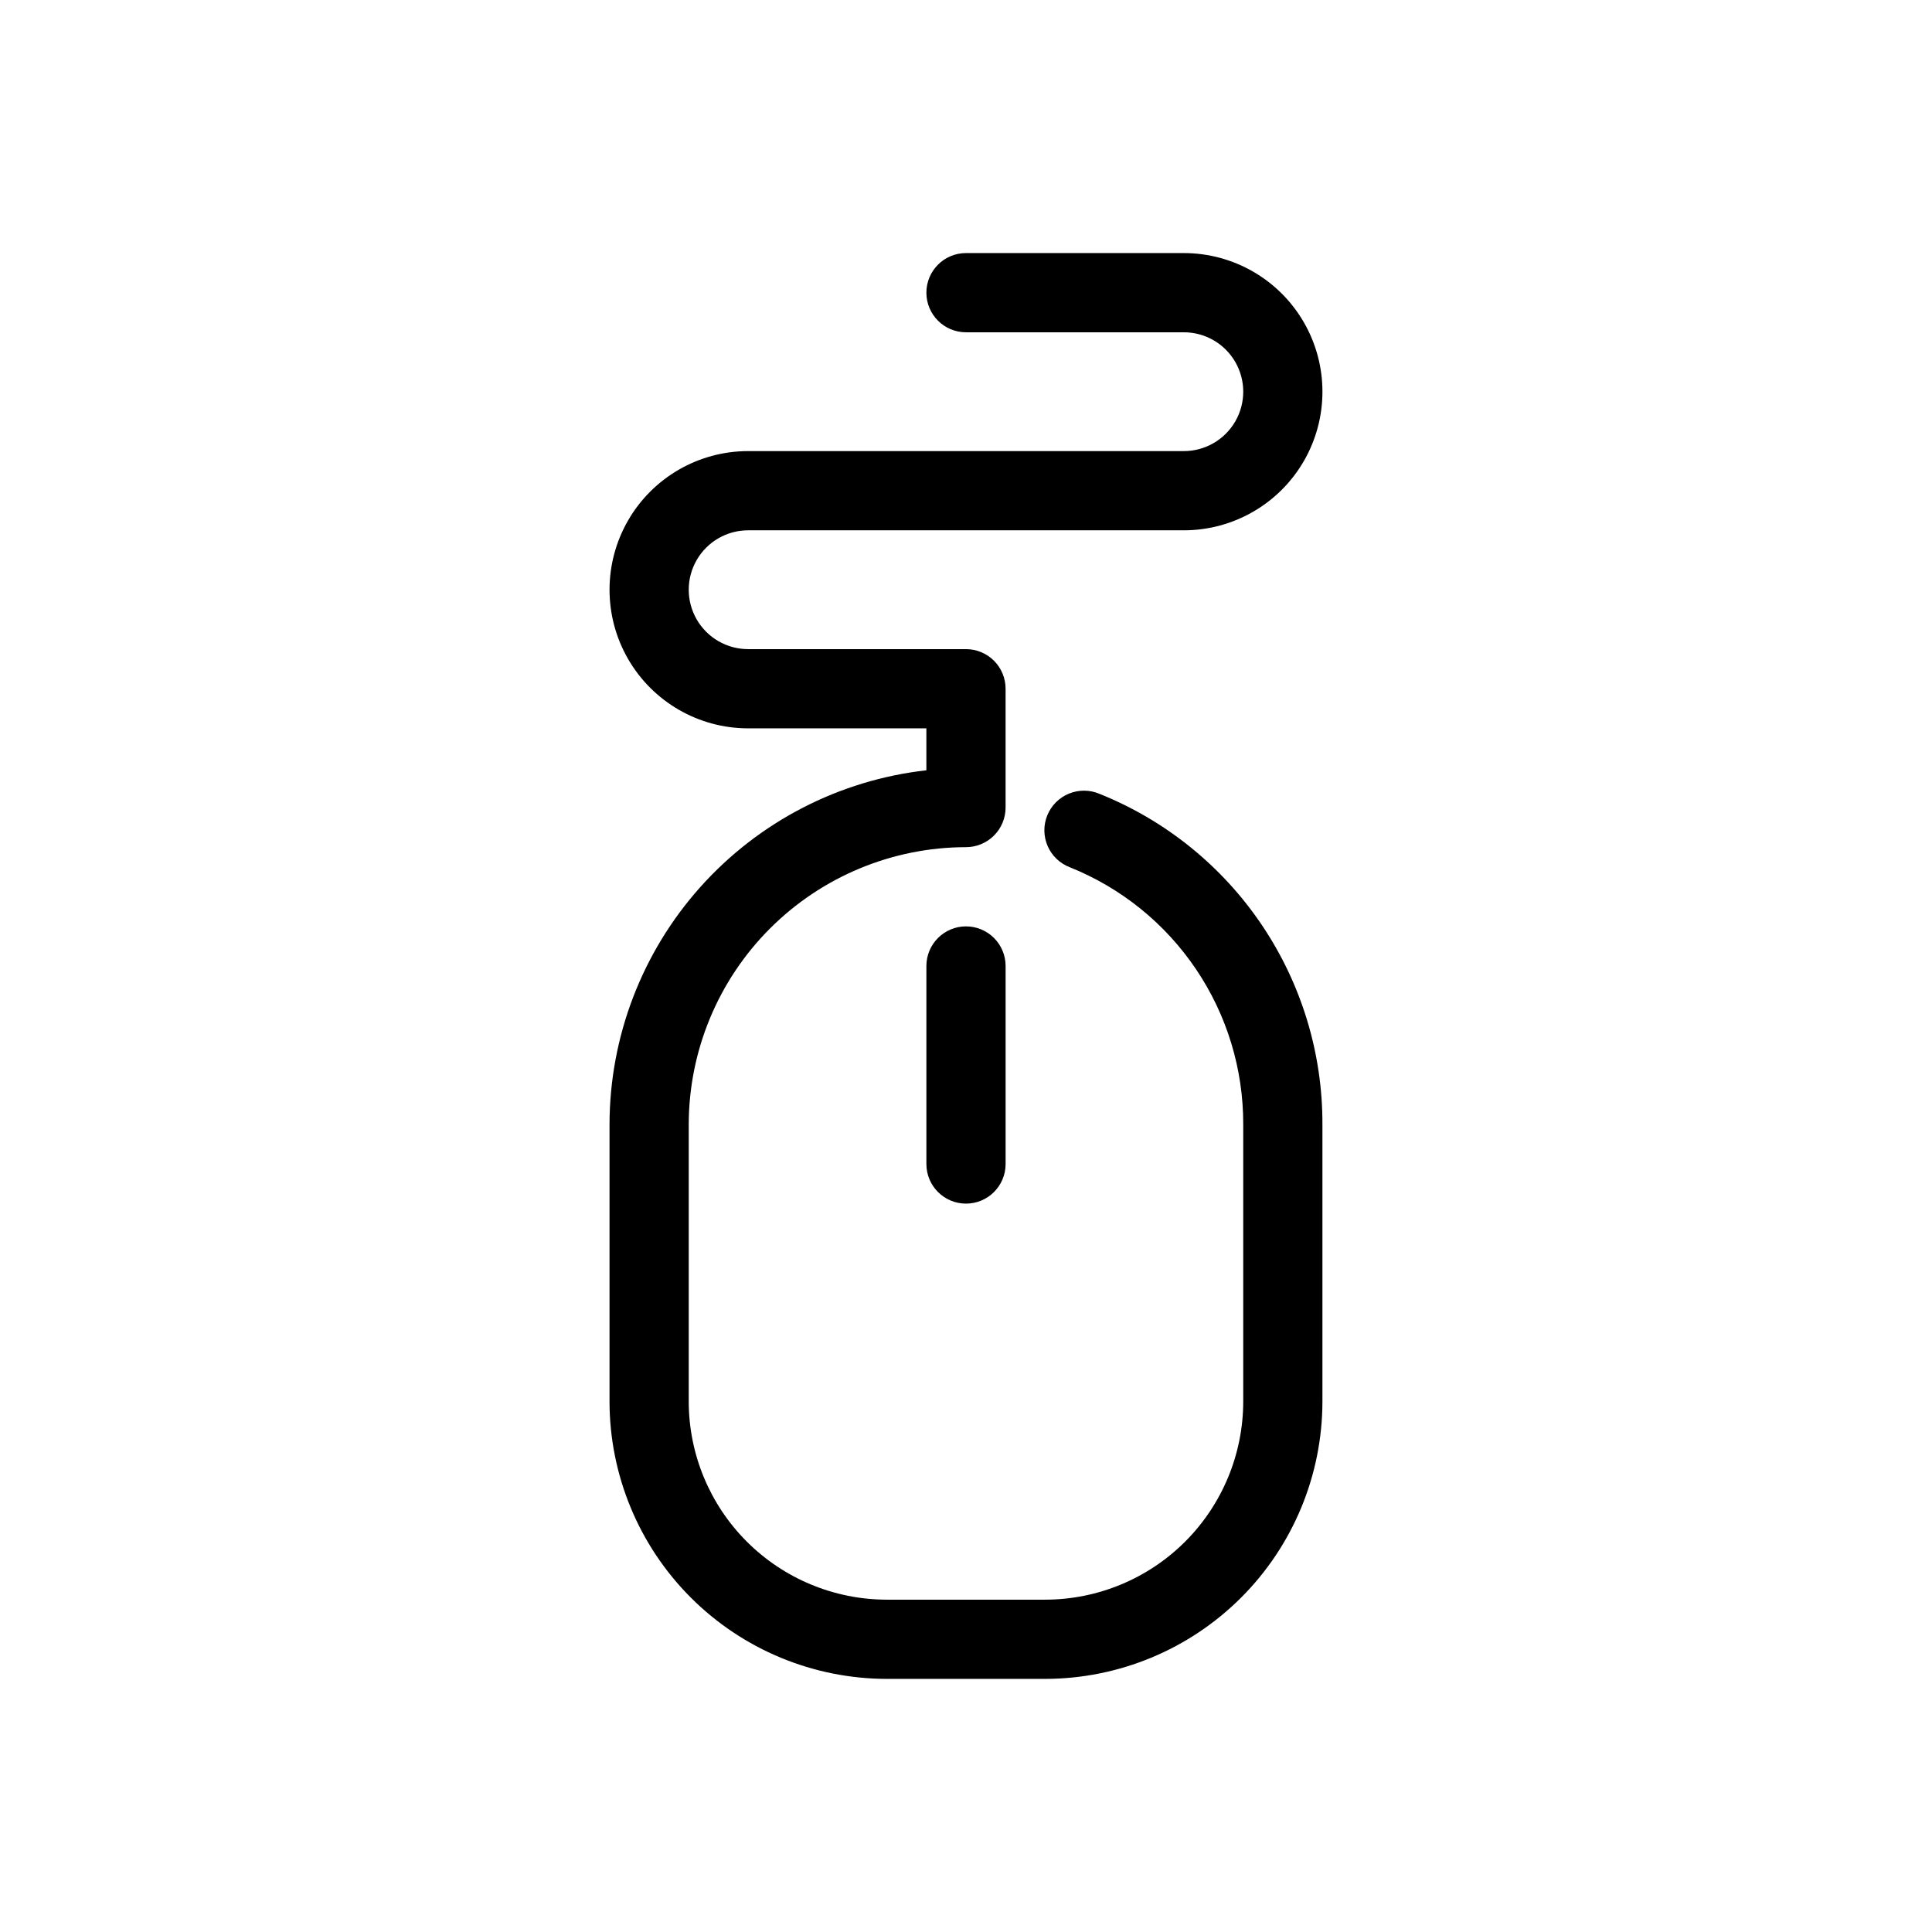 <?xml version="1.0" encoding="UTF-8"?>
<!-- Uploaded to: ICON Repo, www.svgrepo.com, Generator: ICON Repo Mixer Tools -->
<svg fill="#000000" width="800px" height="800px" version="1.1" viewBox="144 144 512 512" xmlns="http://www.w3.org/2000/svg">
 <g>
  <path d="m435.42 354.39c-2.594-1.117-5.527-1.141-8.141-0.07-2.613 1.074-4.684 3.156-5.742 5.773-1.062 2.617-1.02 5.555 0.109 8.141 1.133 2.59 3.262 4.613 5.902 5.613 13.59 5.457 25.234 14.871 33.418 27.016 8.188 12.145 12.543 26.469 12.504 41.117v73.473-0.004c-0.02 13.914-5.551 27.254-15.391 37.094-9.84 9.836-23.18 15.371-37.09 15.387h-41.984c-13.914-0.016-27.254-5.551-37.094-15.387-9.836-9.84-15.371-23.18-15.387-37.094v-73.469c0.023-19.48 7.769-38.156 21.543-51.93 13.773-13.773 32.449-21.52 51.93-21.543 2.781 0 5.453-1.105 7.422-3.074s3.074-4.641 3.074-7.422v-31.488c0-2.785-1.105-5.453-3.074-7.422s-4.641-3.074-7.422-3.074h-57.73c-5.625 0-10.82-3-13.633-7.871-2.812-4.875-2.812-10.875 0-15.746 2.812-4.871 8.008-7.871 13.633-7.871h115.46c13.125 0 25.254-7.004 31.816-18.367 6.559-11.367 6.559-25.371 0-36.738-6.562-11.367-18.691-18.367-31.816-18.367h-57.727c-5.797 0-10.496 4.699-10.496 10.496s4.699 10.496 10.496 10.496h57.727c5.625 0 10.824 3 13.637 7.871s2.812 10.875 0 15.746c-2.812 4.871-8.012 7.871-13.637 7.871h-115.46c-13.125 0-25.25 7-31.812 18.367-6.562 11.367-6.562 25.371 0 36.734 6.562 11.367 18.688 18.371 31.812 18.371h47.234v11.117-0.004c-23.078 2.606-44.391 13.609-59.875 30.914-15.488 17.309-24.062 39.707-24.094 62.934v73.473-0.004c0.023 19.48 7.769 38.156 21.543 51.93 13.773 13.773 32.449 21.52 51.93 21.543h41.984c19.477-0.023 38.152-7.769 51.926-21.543 13.773-13.773 21.52-32.449 21.543-51.93v-73.469c0.055-18.832-5.543-37.246-16.066-52.859-10.527-15.617-25.496-27.715-42.973-34.73z"/>
  <path d="m400 389.5c-5.797 0-10.496 4.699-10.496 10.496v52.48c0 5.797 4.699 10.496 10.496 10.496s10.496-4.699 10.496-10.496v-52.48c0-2.785-1.105-5.453-3.074-7.422s-4.641-3.074-7.422-3.074z"/>
 </g>
</svg>